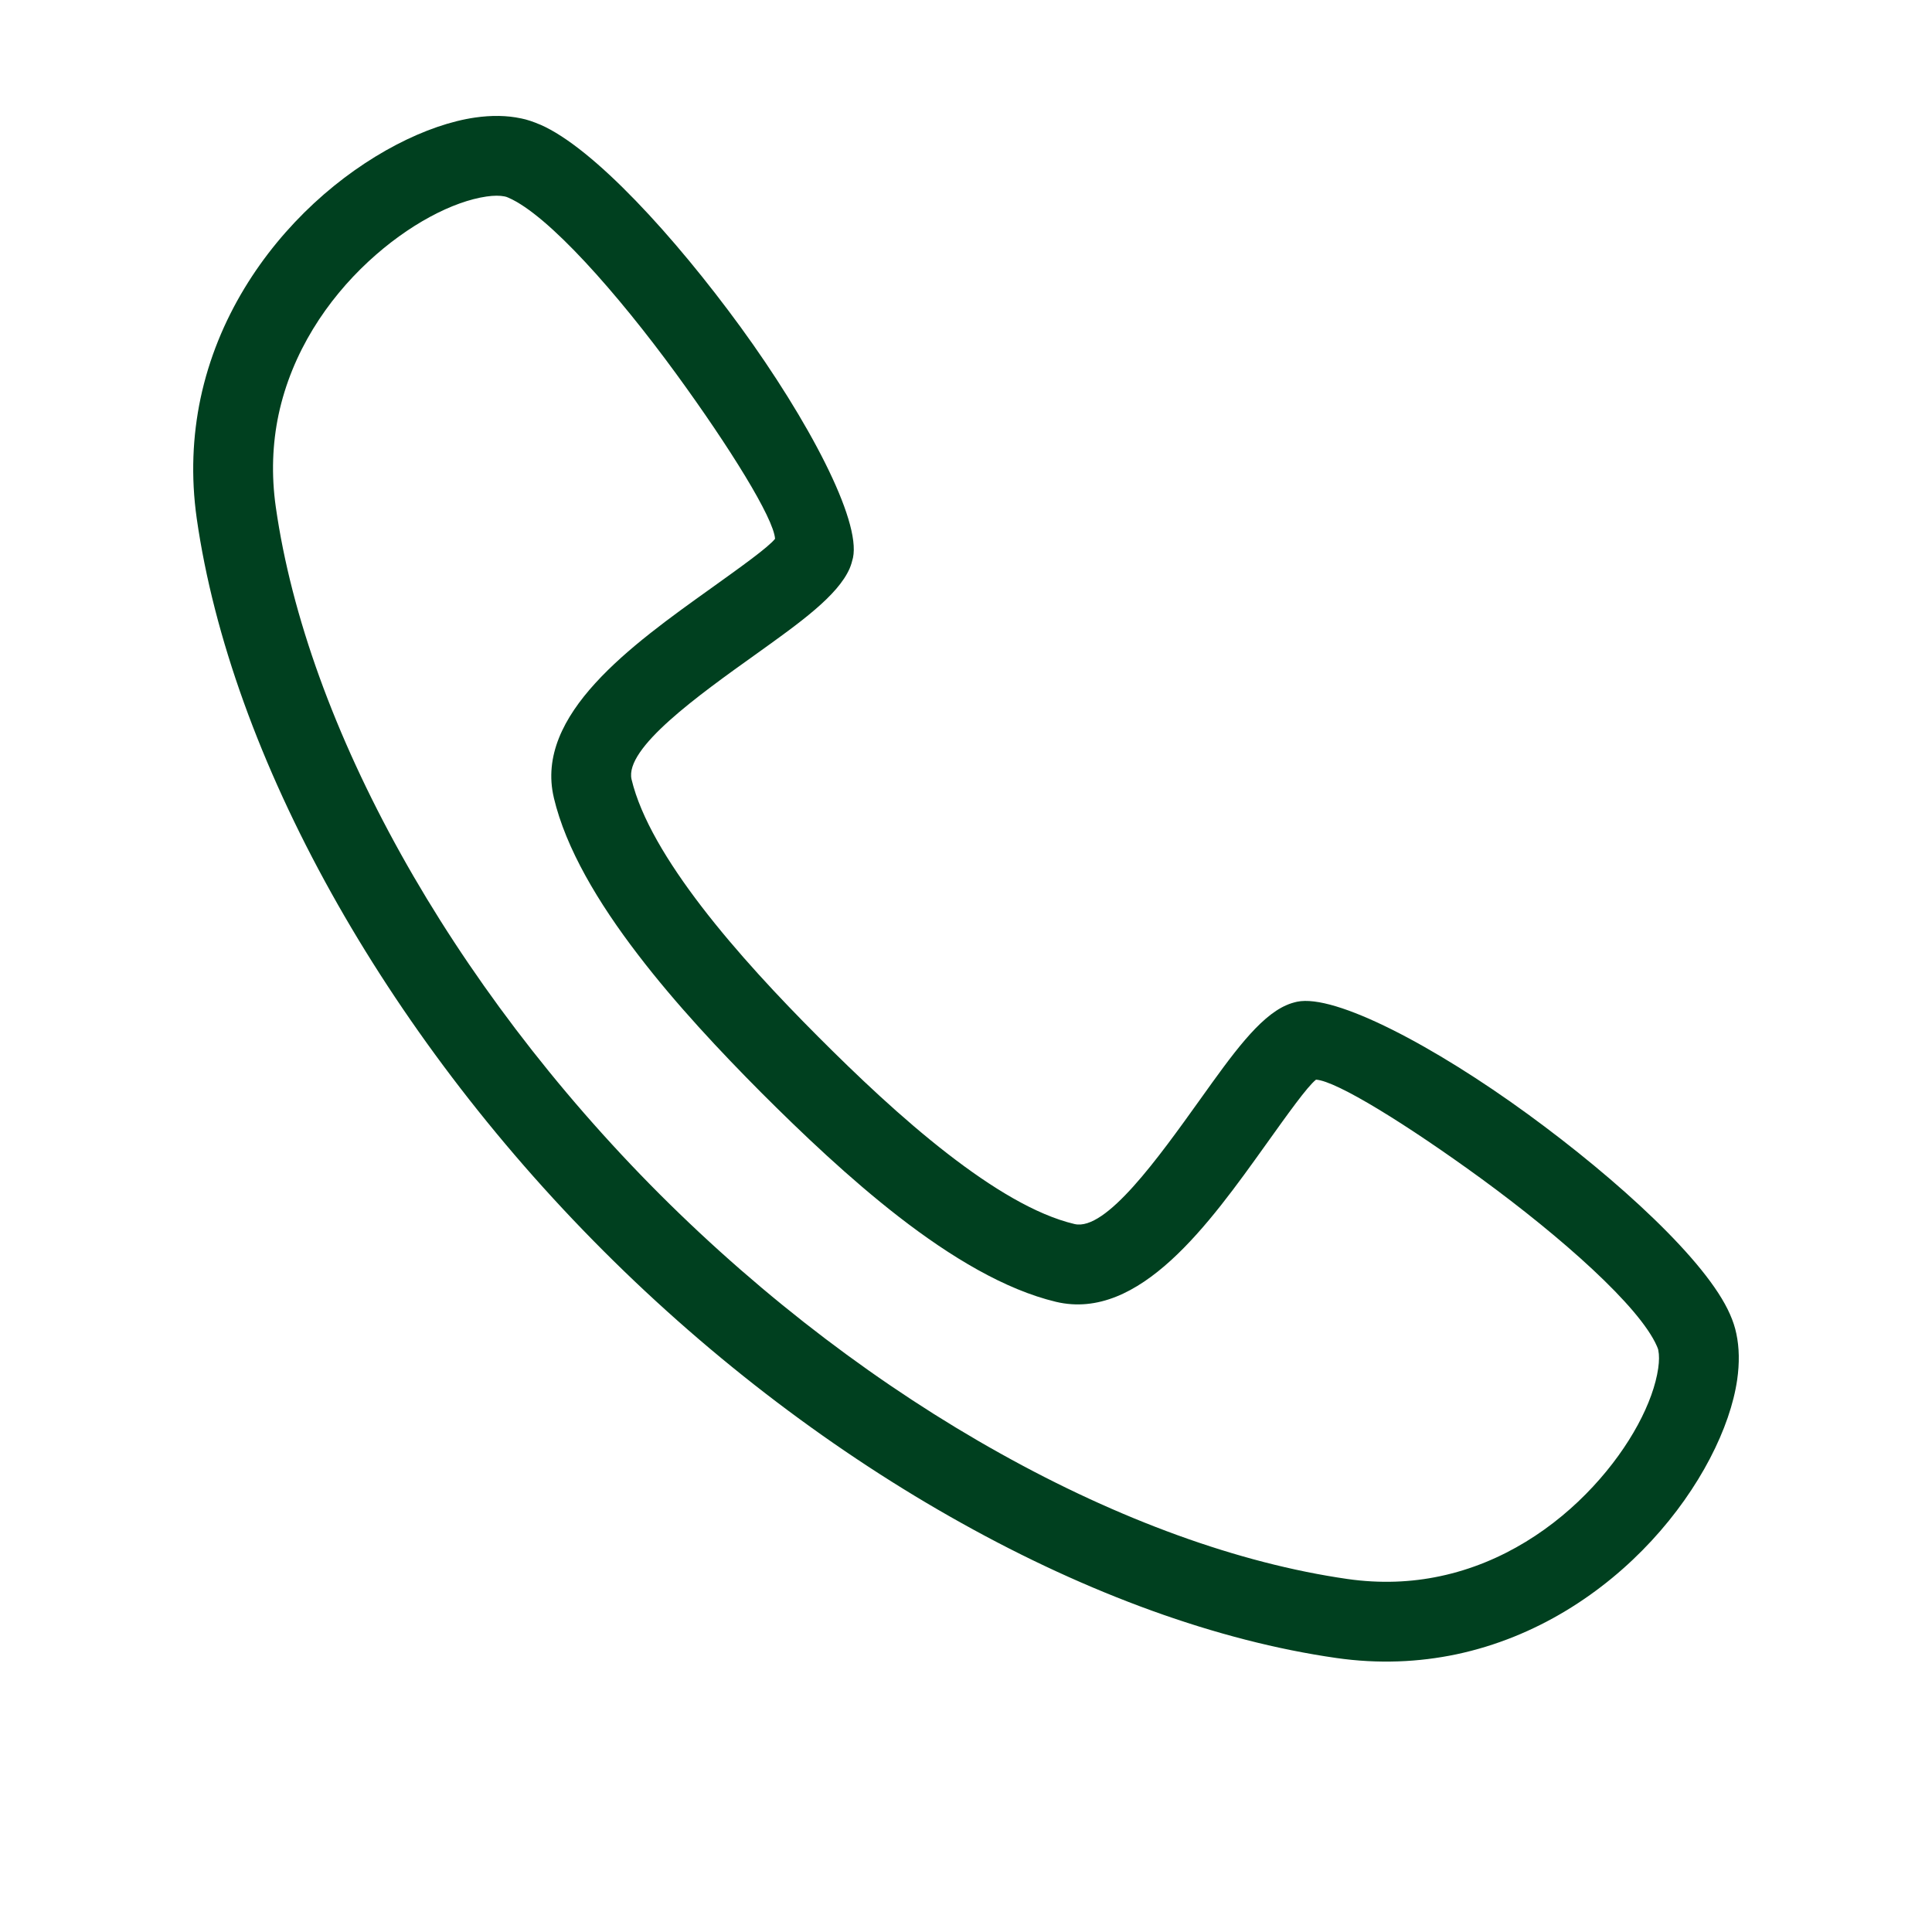 <?xml version="1.0" encoding="UTF-8" standalone="no"?> <svg xmlns:dc="http://purl.org/dc/elements/1.1/" xmlns:cc="http://creativecommons.org/ns#" xmlns:rdf="http://www.w3.org/1999/02/22-rdf-syntax-ns#" xmlns:svg="http://www.w3.org/2000/svg" xmlns="http://www.w3.org/2000/svg" id="svg6" fill-rule="evenodd" viewBox="0 0 18 18" height="18pt" width="18pt">  <defs id="defs10"></defs> <g id="g4"> <path id="path2" d="M 4.701 1.83C 4.657 1.821 4.6 1.821 4.532 1.831C 4.222 1.876 3.807 2.089 3.431 2.438C 3.049 2.793 2.719 3.281 2.595 3.865C 2.539 4.131 2.526 4.42 2.57 4.727C 2.715 5.741 3.12 6.853 3.736 7.959C 4.347 9.056 5.167 10.146 6.147 11.127C 7.129 12.108 8.22 12.929 9.319 13.541C 10.426 14.159 11.539 14.565 12.553 14.711C 12.861 14.755 13.15 14.742 13.417 14.685C 14 14.562 14.488 14.232 14.842 13.85C 15.191 13.474 15.404 13.059 15.449 12.749C 15.459 12.681 15.459 12.623 15.45 12.58L 15.45 12.578C 15.448 12.57 15.444 12.557 15.437 12.542C 15.275 12.171 14.547 11.526 13.798 10.979C 13.111 10.479 12.452 10.07 12.261 10.059C 12.179 10.124 11.999 10.377 11.793 10.665C 11.268 11.399 10.616 12.313 9.839 12.129C 9.365 12.016 8.86 11.713 8.376 11.338C 7.914 10.98 7.469 10.556 7.093 10.18C 6.717 9.802 6.296 9.355 5.943 8.893C 5.572 8.409 5.272 7.905 5.16 7.433L 5.16 7.432C 4.977 6.659 5.887 6.008 6.619 5.485C 6.905 5.28 7.156 5.101 7.221 5.02C 7.209 4.829 6.8 4.169 6.3 3.483C 5.752 2.732 5.108 2.003 4.737 1.842C 4.725 1.836 4.712 1.832 4.701 1.83zM 4.427 1.095C 4.58 1.073 4.724 1.075 4.854 1.103L 4.855 1.103C 4.91 1.114 4.969 1.134 5.032 1.161L 5.033 1.161C 5.53 1.377 6.287 2.207 6.899 3.046C 7.531 3.914 8.022 4.844 7.947 5.197C 7.939 5.232 7.929 5.265 7.916 5.296C 7.805 5.55 7.455 5.8 7.05 6.09C 6.501 6.482 5.818 6.971 5.884 7.261C 5.97 7.621 6.22 8.033 6.533 8.442C 6.864 8.874 7.262 9.297 7.62 9.656C 7.978 10.015 8.4 10.417 8.83 10.75C 9.238 11.066 9.65 11.319 10.011 11.404C 10.303 11.473 10.793 10.786 11.188 10.234C 11.479 9.827 11.729 9.476 11.985 9.365C 12.016 9.351 12.049 9.341 12.084 9.333C 12.439 9.258 13.367 9.748 14.234 10.38C 15.072 10.991 15.901 11.748 16.118 12.245C 16.145 12.306 16.165 12.366 16.177 12.425C 16.205 12.556 16.207 12.7 16.185 12.854C 16.121 13.299 15.839 13.867 15.386 14.356C 14.94 14.838 14.319 15.254 13.568 15.413C 13.22 15.486 12.845 15.504 12.449 15.447C 11.346 15.289 10.144 14.852 8.958 14.19C 7.796 13.543 6.647 12.68 5.621 11.653C 4.595 10.627 3.733 9.48 3.087 8.32C 2.427 7.135 1.991 5.934 1.833 4.831C 1.777 4.436 1.795 4.061 1.868 3.713C 2.027 2.962 2.443 2.341 2.925 1.894C 3.414 1.441 3.982 1.159 4.427 1.095z" style="stroke:none; fill:#00401f"></path> </g> </svg> 